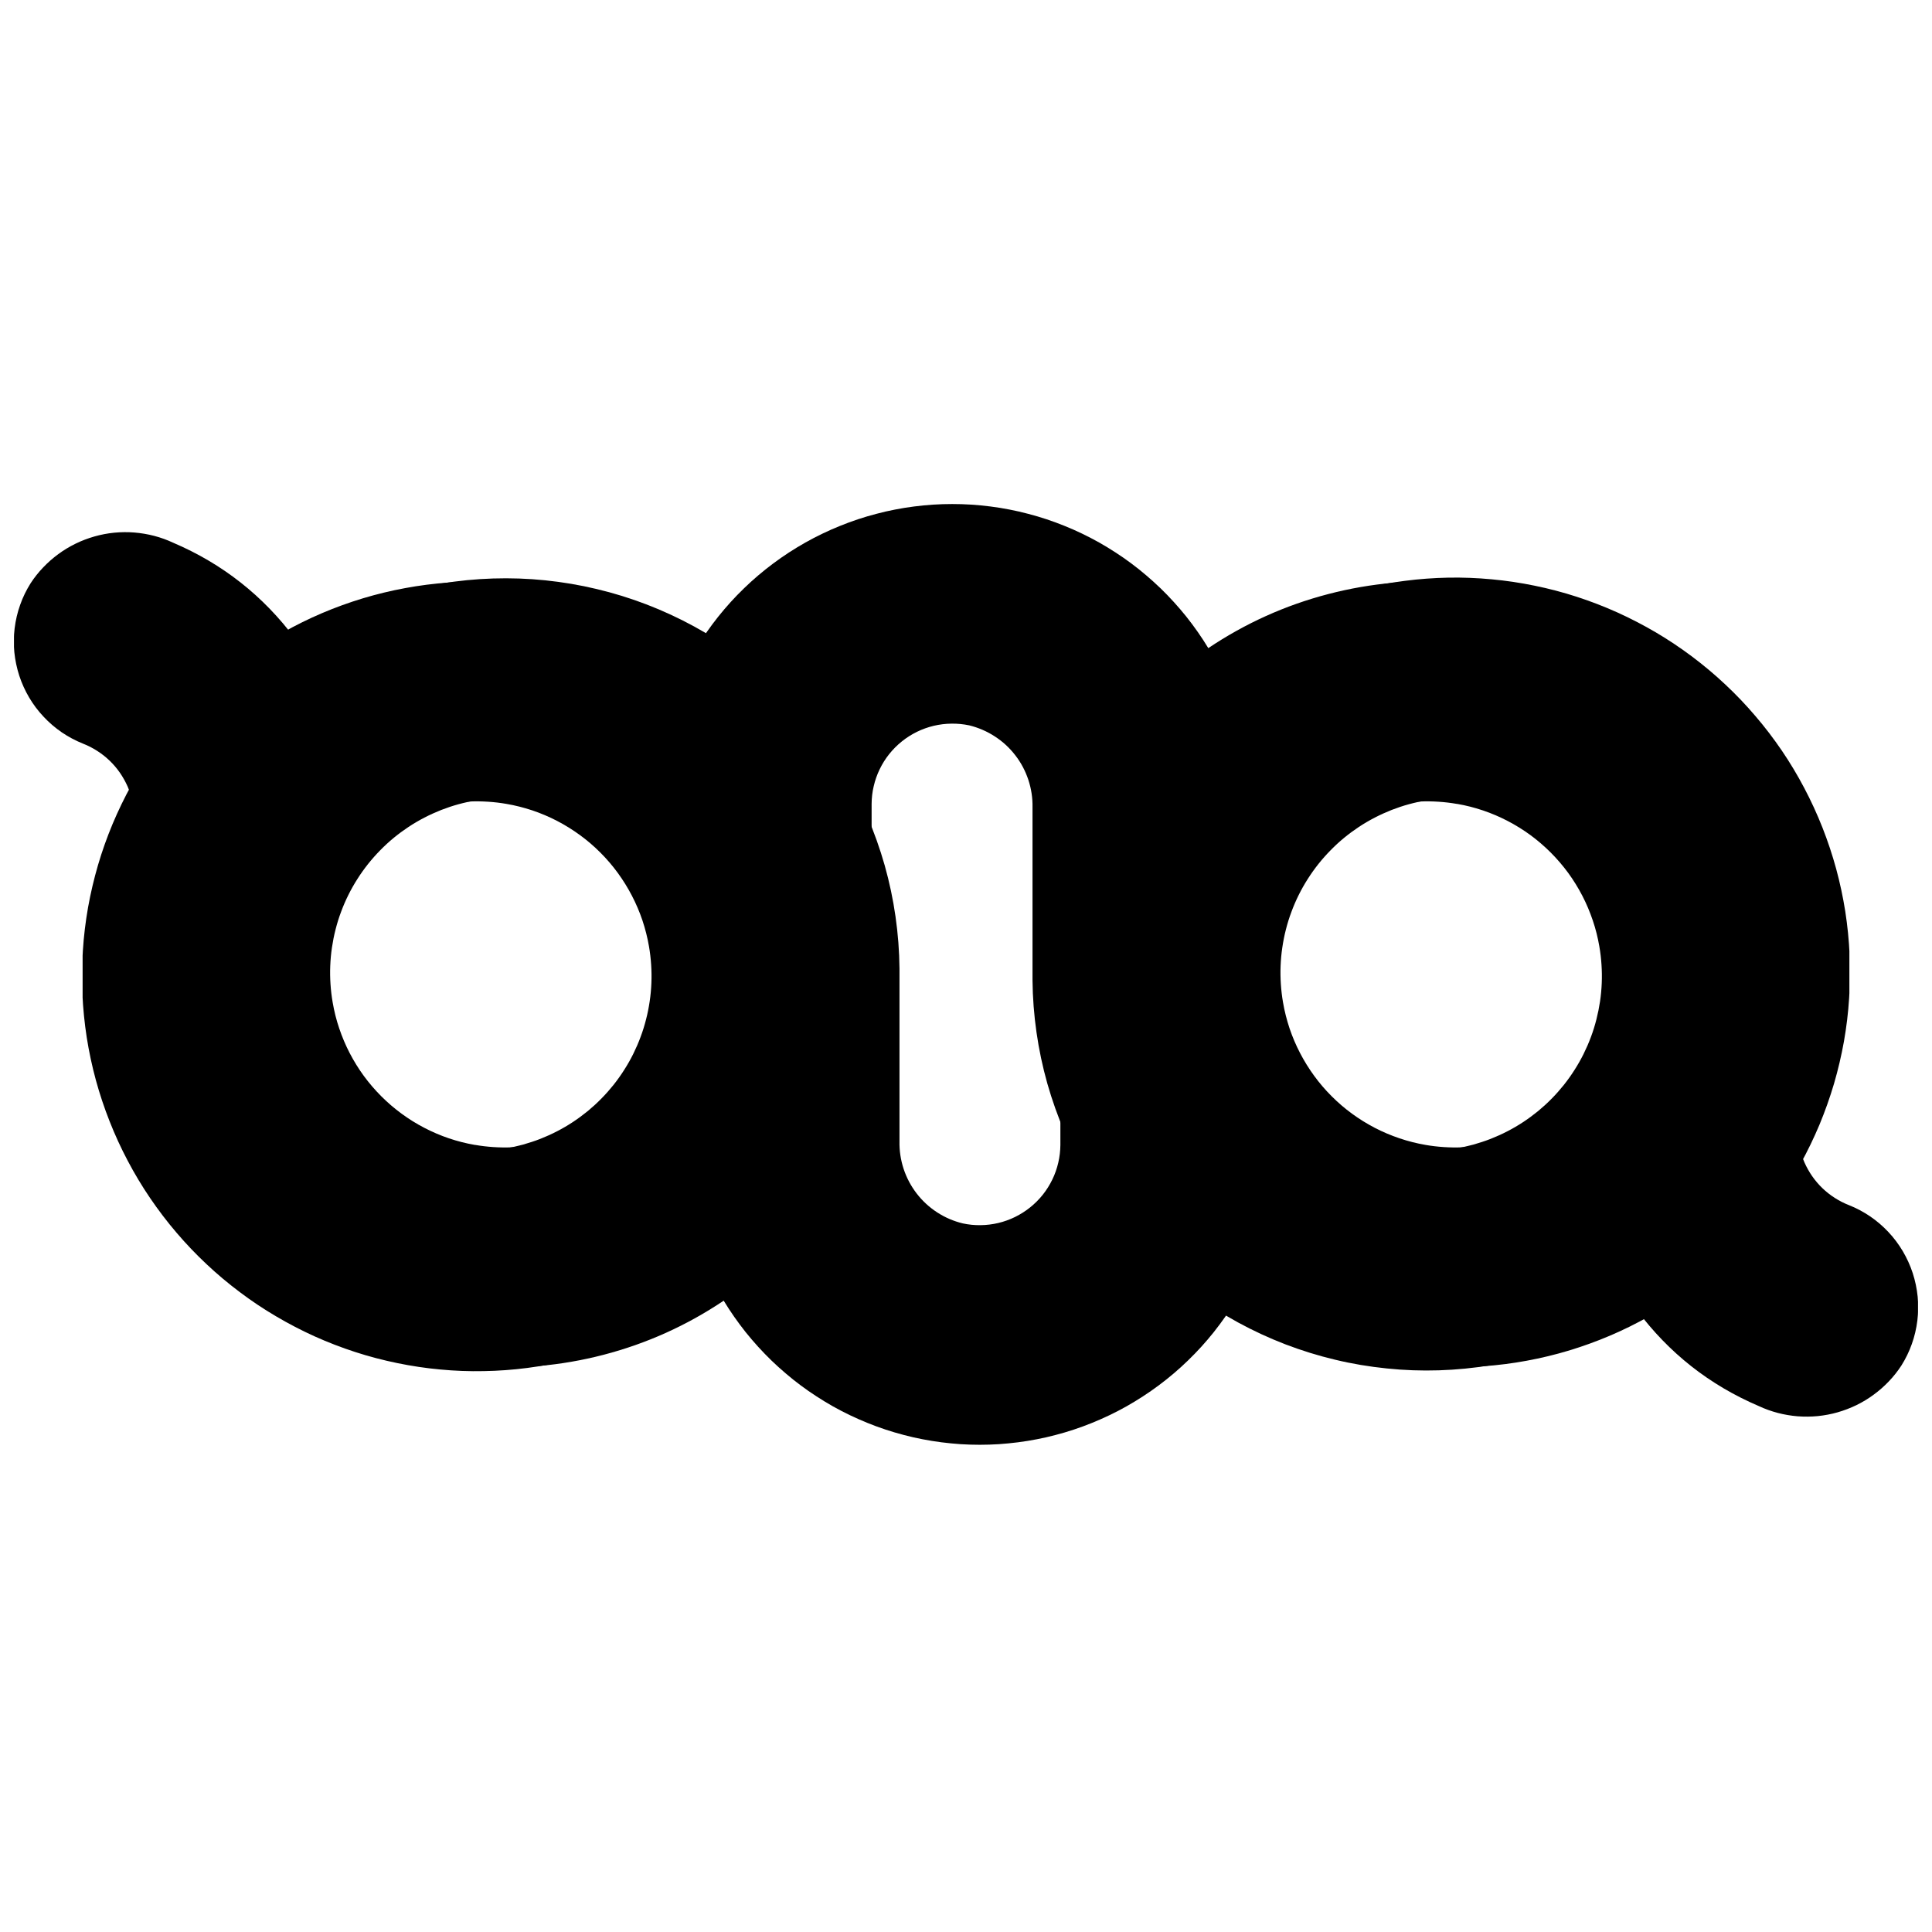 <svg xmlns="http://www.w3.org/2000/svg" xmlns:xlink="http://www.w3.org/1999/xlink" width="200" zoomAndPan="magnify" viewBox="0 0 150 150" height="200" preserveAspectRatio="xMidYMid meet" version="1.0"><defs><clipPath id="dab8fabe15"><path d="M 6.414 39 L 148.914 39 L 148.914 110 L 6.414 110 Z M 6.414 39 " clip-rule="nonzero"/></clipPath><clipPath id="c9faa78205"><path d="M 1.086 41.242 L 143.586 41.242 L 143.586 112.387 L 1.086 112.387 Z M 1.086 41.242 " clip-rule="nonzero"/></clipPath></defs><g clip-path="url(#dab8fabe15)"><path fill="#000000" d="M 147.621 106.023 C 147.336 106.461 147.012 106.871 146.648 107.25 C 146.289 107.629 145.895 107.973 145.473 108.281 C 145.051 108.594 144.605 108.863 144.133 109.094 C 143.664 109.32 143.176 109.508 142.672 109.652 C 142.168 109.797 141.656 109.891 141.137 109.945 C 140.613 109.996 140.094 110 139.57 109.961 C 139.051 109.918 138.535 109.832 138.027 109.699 C 137.523 109.566 137.031 109.391 136.555 109.168 C 132.723 107.531 129.562 105.043 127.074 101.695 C 125.926 102.418 124.738 103.062 123.504 103.629 C 122.273 104.191 121.008 104.672 119.711 105.066 C 118.414 105.465 117.098 105.773 115.762 105.996 C 114.422 106.215 113.078 106.348 111.723 106.391 C 110.367 106.434 109.016 106.387 107.668 106.246 C 106.32 106.109 104.984 105.887 103.668 105.57 C 102.348 105.258 101.055 104.855 99.789 104.371 C 98.523 103.883 97.297 103.316 96.109 102.668 C 94.918 102.016 93.777 101.293 92.684 100.492 C 91.59 99.691 90.555 98.82 89.574 97.883 C 88.598 96.941 87.684 95.945 86.84 94.883 C 85.996 93.824 85.223 92.711 84.527 91.551 C 83.828 90.387 83.211 89.184 82.672 87.941 C 82.137 86.695 81.684 85.422 81.312 84.117 C 80.945 82.812 80.664 81.488 80.473 80.148 C 80.281 78.805 80.176 77.457 80.164 76.102 L 80.164 62.691 C 80.18 61.961 80.07 61.25 79.844 60.555 C 79.613 59.859 79.277 59.219 78.828 58.641 C 78.383 58.062 77.852 57.574 77.238 57.176 C 76.625 56.777 75.961 56.492 75.25 56.316 C 74.797 56.223 74.336 56.176 73.871 56.184 C 73.406 56.188 72.945 56.246 72.492 56.352 C 72.039 56.461 71.605 56.617 71.188 56.82 C 70.77 57.027 70.379 57.273 70.016 57.566 C 69.652 57.859 69.324 58.188 69.035 58.551 C 68.746 58.914 68.5 59.305 68.297 59.727 C 68.094 60.145 67.941 60.582 67.836 61.035 C 67.727 61.488 67.676 61.945 67.672 62.414 L 67.672 76.09 C 67.66 77.215 67.586 78.34 67.453 79.461 C 67.32 80.578 67.121 81.688 66.867 82.785 C 66.609 83.887 66.293 84.965 65.918 86.027 C 65.539 87.094 65.105 88.133 64.617 89.148 C 64.125 90.164 63.582 91.148 62.98 92.102 C 62.383 93.059 61.73 93.977 61.031 94.859 C 60.328 95.742 59.582 96.586 58.789 97.387 C 57.992 98.188 57.156 98.941 56.281 99.652 C 55.402 100.359 54.488 101.02 53.539 101.625 C 52.59 102.234 51.609 102.789 50.598 103.289 C 49.586 103.789 48.551 104.23 47.492 104.613 C 46.434 105 45.355 105.324 44.258 105.594 C 43.164 105.859 42.055 106.062 40.938 106.207 C 39.82 106.352 38.695 106.434 37.566 106.453 C 36.441 106.477 35.316 106.434 34.191 106.328 C 33.07 106.227 31.957 106.059 30.852 105.832 C 29.746 105.605 28.656 105.32 27.586 104.973 C 26.512 104.625 25.461 104.219 24.434 103.758 C 23.406 103.293 22.406 102.773 21.434 102.199 C 20.461 101.629 19.527 101.004 18.625 100.324 C 17.723 99.648 16.859 98.926 16.039 98.152 C 15.215 97.379 14.438 96.566 13.707 95.707 C 12.973 94.852 12.293 93.953 11.656 93.02 C 11.023 92.09 10.445 91.125 9.918 90.125 C 9.391 89.129 8.922 88.105 8.508 87.055 C 8.094 86.008 7.738 84.938 7.441 83.852 C 7.145 82.762 6.91 81.66 6.734 80.547 C 6.562 79.434 6.449 78.312 6.398 77.184 C 6.348 76.059 6.359 74.934 6.434 73.809 C 6.504 72.684 6.641 71.562 6.836 70.453 C 7.035 69.344 7.293 68.246 7.609 67.164 C 7.926 66.082 8.305 65.02 8.738 63.98 C 9.176 62.941 9.664 61.926 10.211 60.941 C 10.758 59.953 11.359 59 12.012 58.082 C 12.66 57.16 13.363 56.277 14.113 55.438 C 14.863 54.594 15.656 53.793 16.492 53.039 C 17.328 52.285 18.207 51.578 19.121 50.918 C 20.039 50.258 20.988 49.652 21.969 49.102 C 22.953 48.547 23.961 48.047 25 47.605 C 26.035 47.164 27.094 46.781 28.176 46.453 C 29.254 46.129 30.348 45.863 31.457 45.66 C 32.566 45.453 33.684 45.312 34.809 45.23 C 35.934 45.148 37.059 45.129 38.184 45.172 C 39.312 45.215 40.434 45.32 41.551 45.488 C 42.664 45.652 43.766 45.879 44.855 46.168 C 45.949 46.457 47.02 46.805 48.07 47.211 C 49.121 47.617 50.148 48.082 51.148 48.602 C 52.148 49.121 53.121 49.695 54.059 50.32 C 54.316 49.898 54.586 49.48 54.871 49.074 C 55.156 48.664 55.453 48.27 55.762 47.879 C 56.07 47.492 56.395 47.113 56.727 46.746 C 57.062 46.379 57.406 46.02 57.766 45.676 C 58.121 45.332 58.488 44.996 58.867 44.676 C 59.246 44.352 59.637 44.043 60.035 43.746 C 60.434 43.449 60.84 43.164 61.254 42.895 C 61.672 42.625 62.098 42.367 62.531 42.121 C 62.965 41.879 63.402 41.648 63.852 41.434 C 64.297 41.219 64.754 41.016 65.215 40.832 C 65.676 40.645 66.141 40.473 66.613 40.316 C 67.082 40.16 67.559 40.02 68.039 39.895 C 68.52 39.766 69.004 39.656 69.492 39.562 C 69.98 39.465 70.469 39.387 70.965 39.324 C 71.457 39.262 71.949 39.211 72.445 39.18 C 72.941 39.148 73.438 39.133 73.934 39.133 C 74.434 39.133 74.93 39.148 75.426 39.18 C 75.918 39.211 76.414 39.262 76.906 39.324 C 77.398 39.387 77.891 39.465 78.379 39.562 C 78.867 39.656 79.348 39.766 79.832 39.895 C 80.312 40.02 80.785 40.16 81.258 40.316 C 81.73 40.473 82.195 40.645 82.656 40.832 C 83.117 41.016 83.57 41.219 84.02 41.434 C 84.465 41.648 84.906 41.879 85.34 42.121 C 85.773 42.367 86.199 42.625 86.613 42.895 C 87.031 43.164 87.438 43.449 87.836 43.746 C 88.234 44.043 88.625 44.352 89 44.676 C 89.379 44.996 89.746 45.332 90.105 45.676 C 90.461 46.02 90.809 46.379 91.141 46.746 C 91.477 47.113 91.797 47.492 92.109 47.879 C 92.418 48.27 92.715 48.664 93 49.074 C 93.285 49.48 93.555 49.898 93.812 50.32 C 96.68 48.395 99.789 46.992 103.133 46.121 C 106.477 45.25 109.871 44.957 113.312 45.238 C 114.18 45.312 115.043 45.422 115.898 45.57 C 116.754 45.715 117.605 45.898 118.445 46.117 C 119.285 46.336 120.117 46.59 120.938 46.879 C 121.758 47.168 122.562 47.488 123.355 47.848 C 124.148 48.203 124.922 48.594 125.684 49.016 C 126.441 49.441 127.184 49.895 127.902 50.379 C 128.625 50.867 129.32 51.383 130 51.926 C 130.676 52.473 131.328 53.043 131.957 53.645 C 132.586 54.246 133.188 54.871 133.766 55.523 C 134.34 56.172 134.887 56.848 135.406 57.547 C 135.922 58.242 136.41 58.961 136.867 59.699 C 137.324 60.441 137.75 61.195 138.145 61.973 C 138.539 62.746 138.898 63.539 139.223 64.344 C 139.551 65.148 139.844 65.969 140.098 66.797 C 140.355 67.629 140.578 68.469 140.762 69.316 C 140.949 70.168 141.098 71.023 141.211 71.883 C 141.93 76.508 141.523 81.027 139.992 85.449 C 139.844 85.832 139.734 86.227 139.664 86.633 C 139.59 87.039 139.559 87.445 139.566 87.855 C 139.578 88.27 139.625 88.676 139.715 89.078 C 139.805 89.477 139.93 89.867 140.094 90.242 C 140.262 90.621 140.461 90.977 140.695 91.316 C 140.93 91.652 141.195 91.965 141.492 92.25 C 141.789 92.535 142.113 92.789 142.457 93.008 C 142.805 93.23 143.168 93.418 143.551 93.566 C 144.133 93.797 144.68 94.09 145.199 94.441 C 145.715 94.793 146.188 95.199 146.613 95.652 C 147.043 96.109 147.414 96.605 147.734 97.145 C 148.051 97.684 148.309 98.25 148.504 98.844 C 148.695 99.438 148.824 100.047 148.887 100.668 C 148.945 101.289 148.938 101.91 148.863 102.531 C 148.785 103.152 148.645 103.758 148.434 104.348 C 148.227 104.934 147.953 105.496 147.621 106.023 Z M 39.32 62.414 C 38.852 62.332 38.379 62.277 37.902 62.246 C 37.43 62.215 36.953 62.207 36.477 62.227 C 36 62.246 35.527 62.289 35.055 62.359 C 34.582 62.43 34.117 62.523 33.656 62.641 C 33.195 62.758 32.738 62.898 32.293 63.066 C 31.848 63.23 31.41 63.422 30.984 63.633 C 30.559 63.844 30.141 64.078 29.742 64.336 C 29.34 64.59 28.949 64.867 28.578 65.164 C 28.203 65.461 27.848 65.773 27.508 66.109 C 27.168 66.441 26.848 66.793 26.547 67.164 C 26.242 67.531 25.961 67.914 25.699 68.312 C 25.434 68.707 25.195 69.117 24.977 69.543 C 24.754 69.965 24.559 70.398 24.387 70.844 C 24.211 71.285 24.062 71.738 23.938 72.199 C 23.812 72.656 23.711 73.121 23.633 73.594 C 23.555 74.062 23.504 74.535 23.477 75.012 C 23.449 75.488 23.449 75.965 23.473 76.438 C 23.492 76.914 23.543 77.387 23.613 77.859 C 23.688 78.332 23.785 78.797 23.906 79.258 C 24.027 79.719 24.176 80.172 24.344 80.617 C 24.516 81.062 24.707 81.496 24.922 81.922 C 25.137 82.344 25.375 82.758 25.637 83.156 C 25.895 83.559 26.172 83.941 26.473 84.312 C 26.773 84.684 27.09 85.039 27.43 85.375 C 27.766 85.711 28.117 86.031 28.488 86.328 C 28.859 86.629 29.246 86.91 29.645 87.168 C 30.043 87.426 30.457 87.664 30.883 87.879 C 31.309 88.094 31.742 88.289 32.188 88.457 C 32.633 88.629 33.086 88.773 33.547 88.895 C 34.008 89.02 34.473 89.117 34.941 89.188 C 35.414 89.262 35.887 89.309 36.363 89.332 C 36.84 89.355 37.316 89.352 37.789 89.328 C 38.266 89.301 38.738 89.246 39.211 89.172 C 39.68 89.094 40.145 88.992 40.605 88.867 C 41.062 88.738 41.516 88.59 41.957 88.418 C 42.402 88.242 42.836 88.047 43.258 87.828 C 43.684 87.609 44.094 87.367 44.492 87.105 C 44.887 86.844 45.27 86.559 45.641 86.258 C 46.008 85.953 46.359 85.633 46.691 85.293 C 47.027 84.953 47.34 84.598 47.637 84.227 C 47.934 83.852 48.211 83.465 48.465 83.062 C 48.723 82.66 48.957 82.246 49.168 81.82 C 49.379 81.391 49.57 80.957 49.734 80.508 C 49.902 80.062 50.043 79.609 50.16 79.145 C 50.281 78.684 50.371 78.219 50.441 77.746 C 50.512 77.273 50.555 76.801 50.574 76.324 C 50.594 75.848 50.586 75.375 50.555 74.898 C 50.523 74.422 50.469 73.949 50.387 73.48 C 50.27 72.793 50.098 72.121 49.879 71.461 C 49.656 70.801 49.383 70.16 49.062 69.543 C 48.742 68.926 48.375 68.336 47.965 67.773 C 47.555 67.211 47.102 66.684 46.609 66.191 C 46.117 65.699 45.59 65.246 45.027 64.836 C 44.465 64.426 43.875 64.059 43.258 63.738 C 42.641 63.418 42 63.145 41.34 62.922 C 40.68 62.703 40.008 62.531 39.32 62.414 Z M 113.105 62.414 C 112.637 62.332 112.164 62.277 111.688 62.246 C 111.215 62.215 110.738 62.207 110.262 62.227 C 109.785 62.246 109.312 62.289 108.84 62.359 C 108.367 62.43 107.902 62.523 107.441 62.641 C 106.98 62.758 106.523 62.898 106.078 63.066 C 105.633 63.23 105.195 63.422 104.77 63.633 C 104.344 63.844 103.926 64.078 103.527 64.336 C 103.125 64.59 102.734 64.867 102.363 65.164 C 101.988 65.461 101.633 65.773 101.293 66.109 C 100.953 66.441 100.633 66.793 100.328 67.164 C 100.027 67.531 99.746 67.914 99.48 68.312 C 99.219 68.707 98.98 69.117 98.762 69.543 C 98.539 69.965 98.344 70.398 98.172 70.844 C 97.996 71.285 97.848 71.738 97.723 72.199 C 97.598 72.656 97.496 73.121 97.418 73.594 C 97.34 74.062 97.289 74.535 97.262 75.012 C 97.234 75.488 97.234 75.965 97.254 76.438 C 97.277 76.914 97.328 77.387 97.398 77.859 C 97.473 78.332 97.57 78.797 97.691 79.258 C 97.812 79.719 97.961 80.172 98.129 80.617 C 98.301 81.062 98.492 81.496 98.707 81.922 C 98.922 82.344 99.16 82.758 99.422 83.156 C 99.68 83.559 99.957 83.941 100.258 84.312 C 100.559 84.684 100.875 85.039 101.215 85.375 C 101.551 85.711 101.902 86.031 102.273 86.328 C 102.645 86.629 103.031 86.91 103.43 87.168 C 103.828 87.426 104.242 87.664 104.668 87.879 C 105.09 88.094 105.527 88.289 105.973 88.457 C 106.418 88.629 106.871 88.773 107.332 88.895 C 107.793 89.02 108.258 89.117 108.727 89.188 C 109.199 89.262 109.672 89.309 110.148 89.332 C 110.625 89.355 111.102 89.352 111.574 89.328 C 112.051 89.301 112.523 89.246 112.996 89.172 C 113.465 89.094 113.93 88.992 114.391 88.867 C 114.848 88.738 115.301 88.59 115.742 88.418 C 116.188 88.242 116.621 88.047 117.043 87.828 C 117.469 87.609 117.879 87.367 118.277 87.105 C 118.672 86.844 119.055 86.559 119.426 86.258 C 119.793 85.953 120.145 85.633 120.477 85.293 C 120.812 84.953 121.125 84.598 121.422 84.227 C 121.719 83.852 121.996 83.465 122.25 83.062 C 122.508 82.66 122.742 82.246 122.953 81.82 C 123.164 81.391 123.355 80.957 123.52 80.508 C 123.688 80.062 123.828 79.609 123.945 79.145 C 124.062 78.684 124.156 78.219 124.227 77.746 C 124.297 77.273 124.34 76.801 124.359 76.324 C 124.379 75.848 124.371 75.375 124.34 74.898 C 124.309 74.422 124.254 73.949 124.172 73.48 C 124.055 72.793 123.887 72.121 123.664 71.465 C 123.441 70.805 123.172 70.164 122.852 69.547 C 122.531 68.93 122.168 68.34 121.758 67.777 C 121.348 67.219 120.895 66.691 120.406 66.199 C 119.914 65.707 119.387 65.254 118.828 64.84 C 118.266 64.43 117.676 64.062 117.059 63.742 C 116.445 63.422 115.805 63.148 115.148 62.926 C 114.488 62.703 113.816 62.531 113.133 62.414 Z M 113.105 62.414 " fill-opacity="1" fill-rule="nonzero"/></g><g clip-path="url(#c9faa78205)"><path fill="#000000" d="M 2.379 45.281 C 2.664 44.844 2.988 44.434 3.352 44.055 C 3.711 43.676 4.105 43.332 4.527 43.02 C 4.949 42.711 5.395 42.441 5.867 42.211 C 6.336 41.98 6.824 41.797 7.328 41.652 C 7.832 41.508 8.344 41.41 8.863 41.359 C 9.387 41.309 9.906 41.301 10.43 41.344 C 10.949 41.387 11.465 41.473 11.973 41.605 C 12.477 41.738 12.969 41.914 13.445 42.137 C 17.277 43.773 20.438 46.262 22.926 49.605 C 24.074 48.883 25.262 48.242 26.496 47.676 C 27.727 47.113 28.992 46.633 30.289 46.234 C 31.586 45.84 32.902 45.531 34.238 45.309 C 35.578 45.09 36.922 44.957 38.277 44.914 C 39.633 44.871 40.984 44.918 42.332 45.055 C 43.68 45.195 45.016 45.418 46.332 45.734 C 47.652 46.047 48.945 46.449 50.211 46.934 C 51.477 47.422 52.703 47.988 53.891 48.637 C 55.082 49.285 56.223 50.012 57.316 50.812 C 58.41 51.613 59.445 52.484 60.426 53.422 C 61.402 54.363 62.316 55.359 63.16 56.422 C 64.004 57.48 64.777 58.59 65.473 59.754 C 66.172 60.914 66.789 62.121 67.328 63.363 C 67.863 64.609 68.316 65.883 68.688 67.188 C 69.055 68.492 69.336 69.816 69.527 71.156 C 69.719 72.5 69.824 73.848 69.836 75.203 L 69.836 88.609 C 69.82 89.344 69.93 90.055 70.156 90.75 C 70.387 91.445 70.723 92.082 71.172 92.664 C 71.617 93.242 72.148 93.73 72.762 94.129 C 73.375 94.527 74.039 94.812 74.75 94.984 C 75.203 95.082 75.664 95.129 76.129 95.121 C 76.594 95.117 77.055 95.059 77.508 94.953 C 77.961 94.844 78.395 94.688 78.812 94.484 C 79.23 94.277 79.621 94.031 79.984 93.738 C 80.348 93.445 80.676 93.117 80.965 92.754 C 81.254 92.391 81.5 91.996 81.703 91.578 C 81.906 91.16 82.059 90.723 82.164 90.27 C 82.27 89.816 82.324 89.355 82.328 88.891 L 82.328 75.215 C 82.34 74.086 82.414 72.965 82.547 71.844 C 82.68 70.723 82.875 69.617 83.133 68.516 C 83.391 67.418 83.707 66.34 84.082 65.273 C 84.461 64.211 84.895 63.172 85.383 62.156 C 85.875 61.141 86.418 60.156 87.02 59.203 C 87.617 58.246 88.27 57.328 88.969 56.445 C 89.672 55.559 90.418 54.719 91.211 53.918 C 92.008 53.117 92.844 52.359 93.719 51.652 C 94.598 50.945 95.512 50.285 96.461 49.68 C 97.41 49.07 98.391 48.516 99.402 48.016 C 100.414 47.516 101.449 47.074 102.508 46.688 C 103.566 46.305 104.645 45.977 105.742 45.711 C 106.836 45.445 107.945 45.238 109.062 45.098 C 110.18 44.953 111.305 44.871 112.434 44.848 C 113.559 44.828 114.684 44.871 115.809 44.977 C 116.93 45.078 118.043 45.246 119.148 45.473 C 120.254 45.699 121.344 45.984 122.414 46.332 C 123.488 46.68 124.539 47.086 125.566 47.547 C 126.594 48.012 127.594 48.531 128.566 49.102 C 129.539 49.676 130.473 50.301 131.375 50.977 C 132.277 51.656 133.141 52.379 133.961 53.152 C 134.785 53.922 135.562 54.738 136.293 55.598 C 137.027 56.453 137.707 57.348 138.344 58.281 C 138.977 59.215 139.555 60.18 140.082 61.18 C 140.609 62.176 141.078 63.199 141.492 64.246 C 141.906 65.297 142.262 66.367 142.559 67.453 C 142.855 68.543 143.09 69.645 143.266 70.758 C 143.438 71.871 143.551 72.992 143.602 74.117 C 143.652 75.246 143.641 76.371 143.566 77.496 C 143.496 78.621 143.359 79.738 143.164 80.852 C 142.965 81.961 142.707 83.059 142.391 84.141 C 142.07 85.223 141.695 86.281 141.262 87.324 C 140.824 88.363 140.336 89.379 139.789 90.363 C 139.242 91.352 138.641 92.305 137.988 93.223 C 137.336 94.145 136.637 95.023 135.887 95.867 C 135.137 96.711 134.344 97.512 133.508 98.266 C 132.672 99.02 131.793 99.727 130.879 100.387 C 129.961 101.043 129.012 101.652 128.031 102.203 C 127.047 102.758 126.039 103.258 125 103.699 C 123.965 104.141 122.906 104.523 121.824 104.852 C 120.746 105.176 119.652 105.441 118.543 105.645 C 117.434 105.852 116.316 105.992 115.191 106.074 C 114.066 106.156 112.941 106.176 111.812 106.133 C 110.688 106.09 109.566 105.984 108.449 105.816 C 107.336 105.652 106.234 105.422 105.145 105.137 C 104.051 104.848 102.98 104.5 101.93 104.094 C 100.879 103.688 99.852 103.223 98.852 102.703 C 97.852 102.184 96.879 101.609 95.941 100.984 C 95.684 101.406 95.414 101.824 95.129 102.23 C 94.844 102.637 94.547 103.035 94.238 103.426 C 93.93 103.812 93.605 104.191 93.273 104.559 C 92.938 104.926 92.594 105.281 92.234 105.629 C 91.879 105.973 91.512 106.309 91.133 106.629 C 90.754 106.953 90.363 107.262 89.965 107.559 C 89.566 107.855 89.16 108.141 88.742 108.41 C 88.328 108.68 87.902 108.938 87.469 109.184 C 87.035 109.426 86.598 109.656 86.148 109.871 C 85.699 110.086 85.246 110.285 84.785 110.473 C 84.324 110.66 83.859 110.832 83.387 110.988 C 82.918 111.145 82.441 111.285 81.961 111.41 C 81.48 111.539 80.996 111.648 80.508 111.742 C 80.02 111.836 79.531 111.918 79.035 111.98 C 78.543 112.043 78.051 112.09 77.555 112.125 C 77.059 112.156 76.562 112.172 76.066 112.172 C 75.566 112.172 75.07 112.156 74.574 112.125 C 74.078 112.09 73.586 112.043 73.094 111.98 C 72.602 111.918 72.109 111.836 71.621 111.742 C 71.133 111.648 70.648 111.539 70.168 111.41 C 69.688 111.285 69.215 111.145 68.742 110.988 C 68.27 110.832 67.805 110.66 67.344 110.473 C 66.883 110.285 66.43 110.086 65.98 109.871 C 65.531 109.656 65.094 109.426 64.66 109.184 C 64.227 108.938 63.801 108.68 63.387 108.41 C 62.969 108.141 62.562 107.855 62.164 107.559 C 61.766 107.262 61.375 106.953 61 106.629 C 60.621 106.309 60.254 105.973 59.895 105.629 C 59.539 105.281 59.191 104.926 58.859 104.559 C 58.523 104.191 58.203 103.812 57.891 103.426 C 57.582 103.035 57.285 102.637 57 102.23 C 56.715 101.824 56.445 101.406 56.188 100.984 C 53.32 102.91 50.211 104.312 46.867 105.184 C 43.523 106.055 40.129 106.348 36.688 106.066 C 35.82 105.992 34.957 105.883 34.102 105.734 C 33.246 105.59 32.395 105.406 31.555 105.188 C 30.715 104.969 29.883 104.715 29.062 104.426 C 28.242 104.137 27.438 103.816 26.645 103.457 C 25.852 103.102 25.078 102.711 24.316 102.289 C 23.559 101.863 22.816 101.41 22.098 100.926 C 21.375 100.438 20.676 99.922 20 99.379 C 19.324 98.832 18.672 98.262 18.043 97.66 C 17.414 97.059 16.812 96.434 16.234 95.781 C 15.66 95.133 15.113 94.457 14.594 93.758 C 14.078 93.062 13.59 92.344 13.133 91.602 C 12.672 90.863 12.25 90.105 11.855 89.332 C 11.461 88.559 11.102 87.766 10.777 86.961 C 10.449 86.156 10.156 85.336 9.902 84.508 C 9.645 83.676 9.422 82.836 9.238 81.988 C 9.051 81.137 8.902 80.281 8.789 79.422 C 8.07 74.797 8.477 70.277 10.008 65.855 C 10.156 65.473 10.266 65.078 10.336 64.672 C 10.41 64.266 10.441 63.859 10.434 63.449 C 10.422 63.035 10.375 62.629 10.285 62.227 C 10.195 61.824 10.07 61.438 9.906 61.059 C 9.738 60.684 9.539 60.328 9.305 59.988 C 9.07 59.652 8.805 59.34 8.508 59.055 C 8.211 58.77 7.887 58.516 7.543 58.297 C 7.195 58.074 6.832 57.887 6.449 57.738 C 5.867 57.504 5.32 57.215 4.801 56.863 C 4.285 56.508 3.812 56.105 3.387 55.648 C 2.957 55.195 2.586 54.699 2.266 54.16 C 1.949 53.621 1.691 53.055 1.496 52.461 C 1.305 51.867 1.176 51.258 1.113 50.637 C 1.055 50.016 1.062 49.395 1.137 48.773 C 1.215 48.152 1.355 47.547 1.566 46.957 C 1.773 46.367 2.047 45.809 2.379 45.281 Z M 110.68 88.891 C 111.148 88.973 111.621 89.027 112.098 89.059 C 112.57 89.09 113.047 89.098 113.523 89.078 C 114 89.059 114.473 89.016 114.945 88.945 C 115.414 88.875 115.883 88.781 116.344 88.664 C 116.805 88.547 117.262 88.402 117.707 88.238 C 118.152 88.07 118.59 87.883 119.016 87.672 C 119.441 87.457 119.859 87.227 120.258 86.969 C 120.66 86.715 121.051 86.438 121.422 86.141 C 121.797 85.844 122.152 85.527 122.492 85.195 C 122.832 84.859 123.152 84.512 123.453 84.141 C 123.758 83.773 124.039 83.391 124.301 82.992 C 124.566 82.594 124.805 82.184 125.023 81.762 C 125.242 81.34 125.441 80.906 125.613 80.461 C 125.789 80.02 125.938 79.566 126.062 79.105 C 126.188 78.648 126.289 78.184 126.367 77.711 C 126.445 77.242 126.496 76.77 126.523 76.293 C 126.551 75.816 126.551 75.34 126.527 74.863 C 126.508 74.391 126.457 73.914 126.387 73.445 C 126.312 72.973 126.215 72.508 126.094 72.047 C 125.969 71.586 125.824 71.133 125.656 70.688 C 125.484 70.242 125.293 69.809 125.078 69.383 C 124.859 68.957 124.625 68.547 124.363 68.145 C 124.105 67.746 123.828 67.359 123.527 66.992 C 123.227 66.621 122.91 66.266 122.57 65.93 C 122.234 65.594 121.883 65.273 121.512 64.973 C 121.141 64.676 120.754 64.395 120.355 64.137 C 119.957 63.879 119.543 63.641 119.117 63.426 C 118.691 63.207 118.258 63.016 117.812 62.848 C 117.367 62.676 116.914 62.531 116.453 62.41 C 115.992 62.285 115.527 62.188 115.059 62.117 C 114.586 62.043 114.113 61.996 113.637 61.973 C 113.16 61.949 112.684 61.949 112.211 61.977 C 111.734 62.004 111.262 62.059 110.789 62.133 C 110.32 62.211 109.855 62.312 109.395 62.438 C 108.938 62.562 108.484 62.715 108.039 62.887 C 107.598 63.062 107.164 63.258 106.742 63.477 C 106.316 63.695 105.906 63.938 105.508 64.199 C 105.113 64.461 104.73 64.742 104.359 65.047 C 103.992 65.348 103.641 65.672 103.309 66.012 C 102.973 66.352 102.66 66.707 102.363 67.078 C 102.066 67.453 101.789 67.84 101.535 68.242 C 101.277 68.645 101.043 69.059 100.832 69.484 C 100.621 69.91 100.43 70.348 100.266 70.797 C 100.098 71.242 99.957 71.695 99.84 72.156 C 99.719 72.621 99.629 73.086 99.559 73.559 C 99.488 74.027 99.445 74.504 99.426 74.98 C 99.406 75.453 99.414 75.93 99.445 76.406 C 99.477 76.883 99.531 77.355 99.613 77.824 C 99.73 78.512 99.902 79.184 100.121 79.844 C 100.344 80.504 100.617 81.145 100.938 81.762 C 101.258 82.379 101.625 82.969 102.035 83.531 C 102.445 84.094 102.898 84.621 103.391 85.113 C 103.883 85.605 104.41 86.059 104.973 86.469 C 105.535 86.879 106.125 87.246 106.742 87.566 C 107.359 87.887 108 88.156 108.66 88.379 C 109.32 88.602 109.992 88.773 110.68 88.891 Z M 36.895 88.891 C 37.363 88.973 37.836 89.027 38.312 89.059 C 38.785 89.09 39.262 89.098 39.738 89.078 C 40.215 89.059 40.688 89.016 41.16 88.945 C 41.633 88.875 42.098 88.781 42.559 88.664 C 43.02 88.547 43.477 88.402 43.922 88.238 C 44.367 88.07 44.805 87.883 45.23 87.672 C 45.656 87.457 46.074 87.227 46.473 86.969 C 46.875 86.715 47.266 86.438 47.637 86.141 C 48.012 85.844 48.367 85.527 48.707 85.195 C 49.047 84.859 49.367 84.512 49.668 84.141 C 49.973 83.773 50.254 83.391 50.516 82.992 C 50.781 82.594 51.02 82.184 51.238 81.762 C 51.461 81.34 51.656 80.906 51.828 80.461 C 52.004 80.02 52.152 79.566 52.277 79.105 C 52.402 78.648 52.504 78.184 52.582 77.711 C 52.66 77.242 52.711 76.77 52.738 76.293 C 52.766 75.816 52.766 75.34 52.742 74.863 C 52.723 74.391 52.672 73.914 52.602 73.445 C 52.527 72.973 52.43 72.508 52.309 72.047 C 52.184 71.586 52.039 71.133 51.871 70.688 C 51.699 70.242 51.508 69.809 51.293 69.383 C 51.078 68.957 50.84 68.547 50.578 68.145 C 50.32 67.746 50.043 67.359 49.742 66.992 C 49.441 66.621 49.125 66.266 48.785 65.93 C 48.449 65.594 48.098 65.273 47.727 64.973 C 47.355 64.676 46.969 64.395 46.57 64.137 C 46.172 63.879 45.758 63.641 45.332 63.426 C 44.906 63.207 44.473 63.016 44.027 62.848 C 43.582 62.676 43.129 62.531 42.668 62.41 C 42.207 62.285 41.742 62.188 41.273 62.117 C 40.801 62.043 40.328 61.996 39.852 61.973 C 39.375 61.949 38.898 61.949 38.426 61.977 C 37.949 62.004 37.477 62.059 37.004 62.133 C 36.535 62.211 36.07 62.312 35.609 62.438 C 35.152 62.562 34.699 62.715 34.254 62.887 C 33.812 63.062 33.379 63.258 32.957 63.477 C 32.531 63.695 32.121 63.938 31.723 64.199 C 31.328 64.461 30.945 64.742 30.574 65.047 C 30.207 65.348 29.855 65.672 29.523 66.012 C 29.188 66.352 28.875 66.707 28.578 67.078 C 28.281 67.453 28.004 67.84 27.75 68.242 C 27.492 68.645 27.258 69.059 27.047 69.484 C 26.836 69.91 26.645 70.348 26.48 70.797 C 26.312 71.242 26.172 71.695 26.055 72.156 C 25.934 72.621 25.844 73.086 25.773 73.559 C 25.703 74.027 25.66 74.504 25.641 74.98 C 25.621 75.453 25.629 75.93 25.66 76.406 C 25.691 76.883 25.746 77.355 25.828 77.824 C 25.945 78.508 26.113 79.184 26.336 79.84 C 26.559 80.5 26.828 81.141 27.148 81.758 C 27.469 82.375 27.832 82.965 28.242 83.527 C 28.652 84.086 29.105 84.613 29.594 85.105 C 30.086 85.598 30.613 86.051 31.172 86.461 C 31.734 86.875 32.324 87.242 32.941 87.562 C 33.555 87.883 34.195 88.156 34.852 88.379 C 35.512 88.602 36.184 88.773 36.867 88.891 Z M 36.895 88.891 " fill-opacity="1" fill-rule="nonzero"/></g></svg>